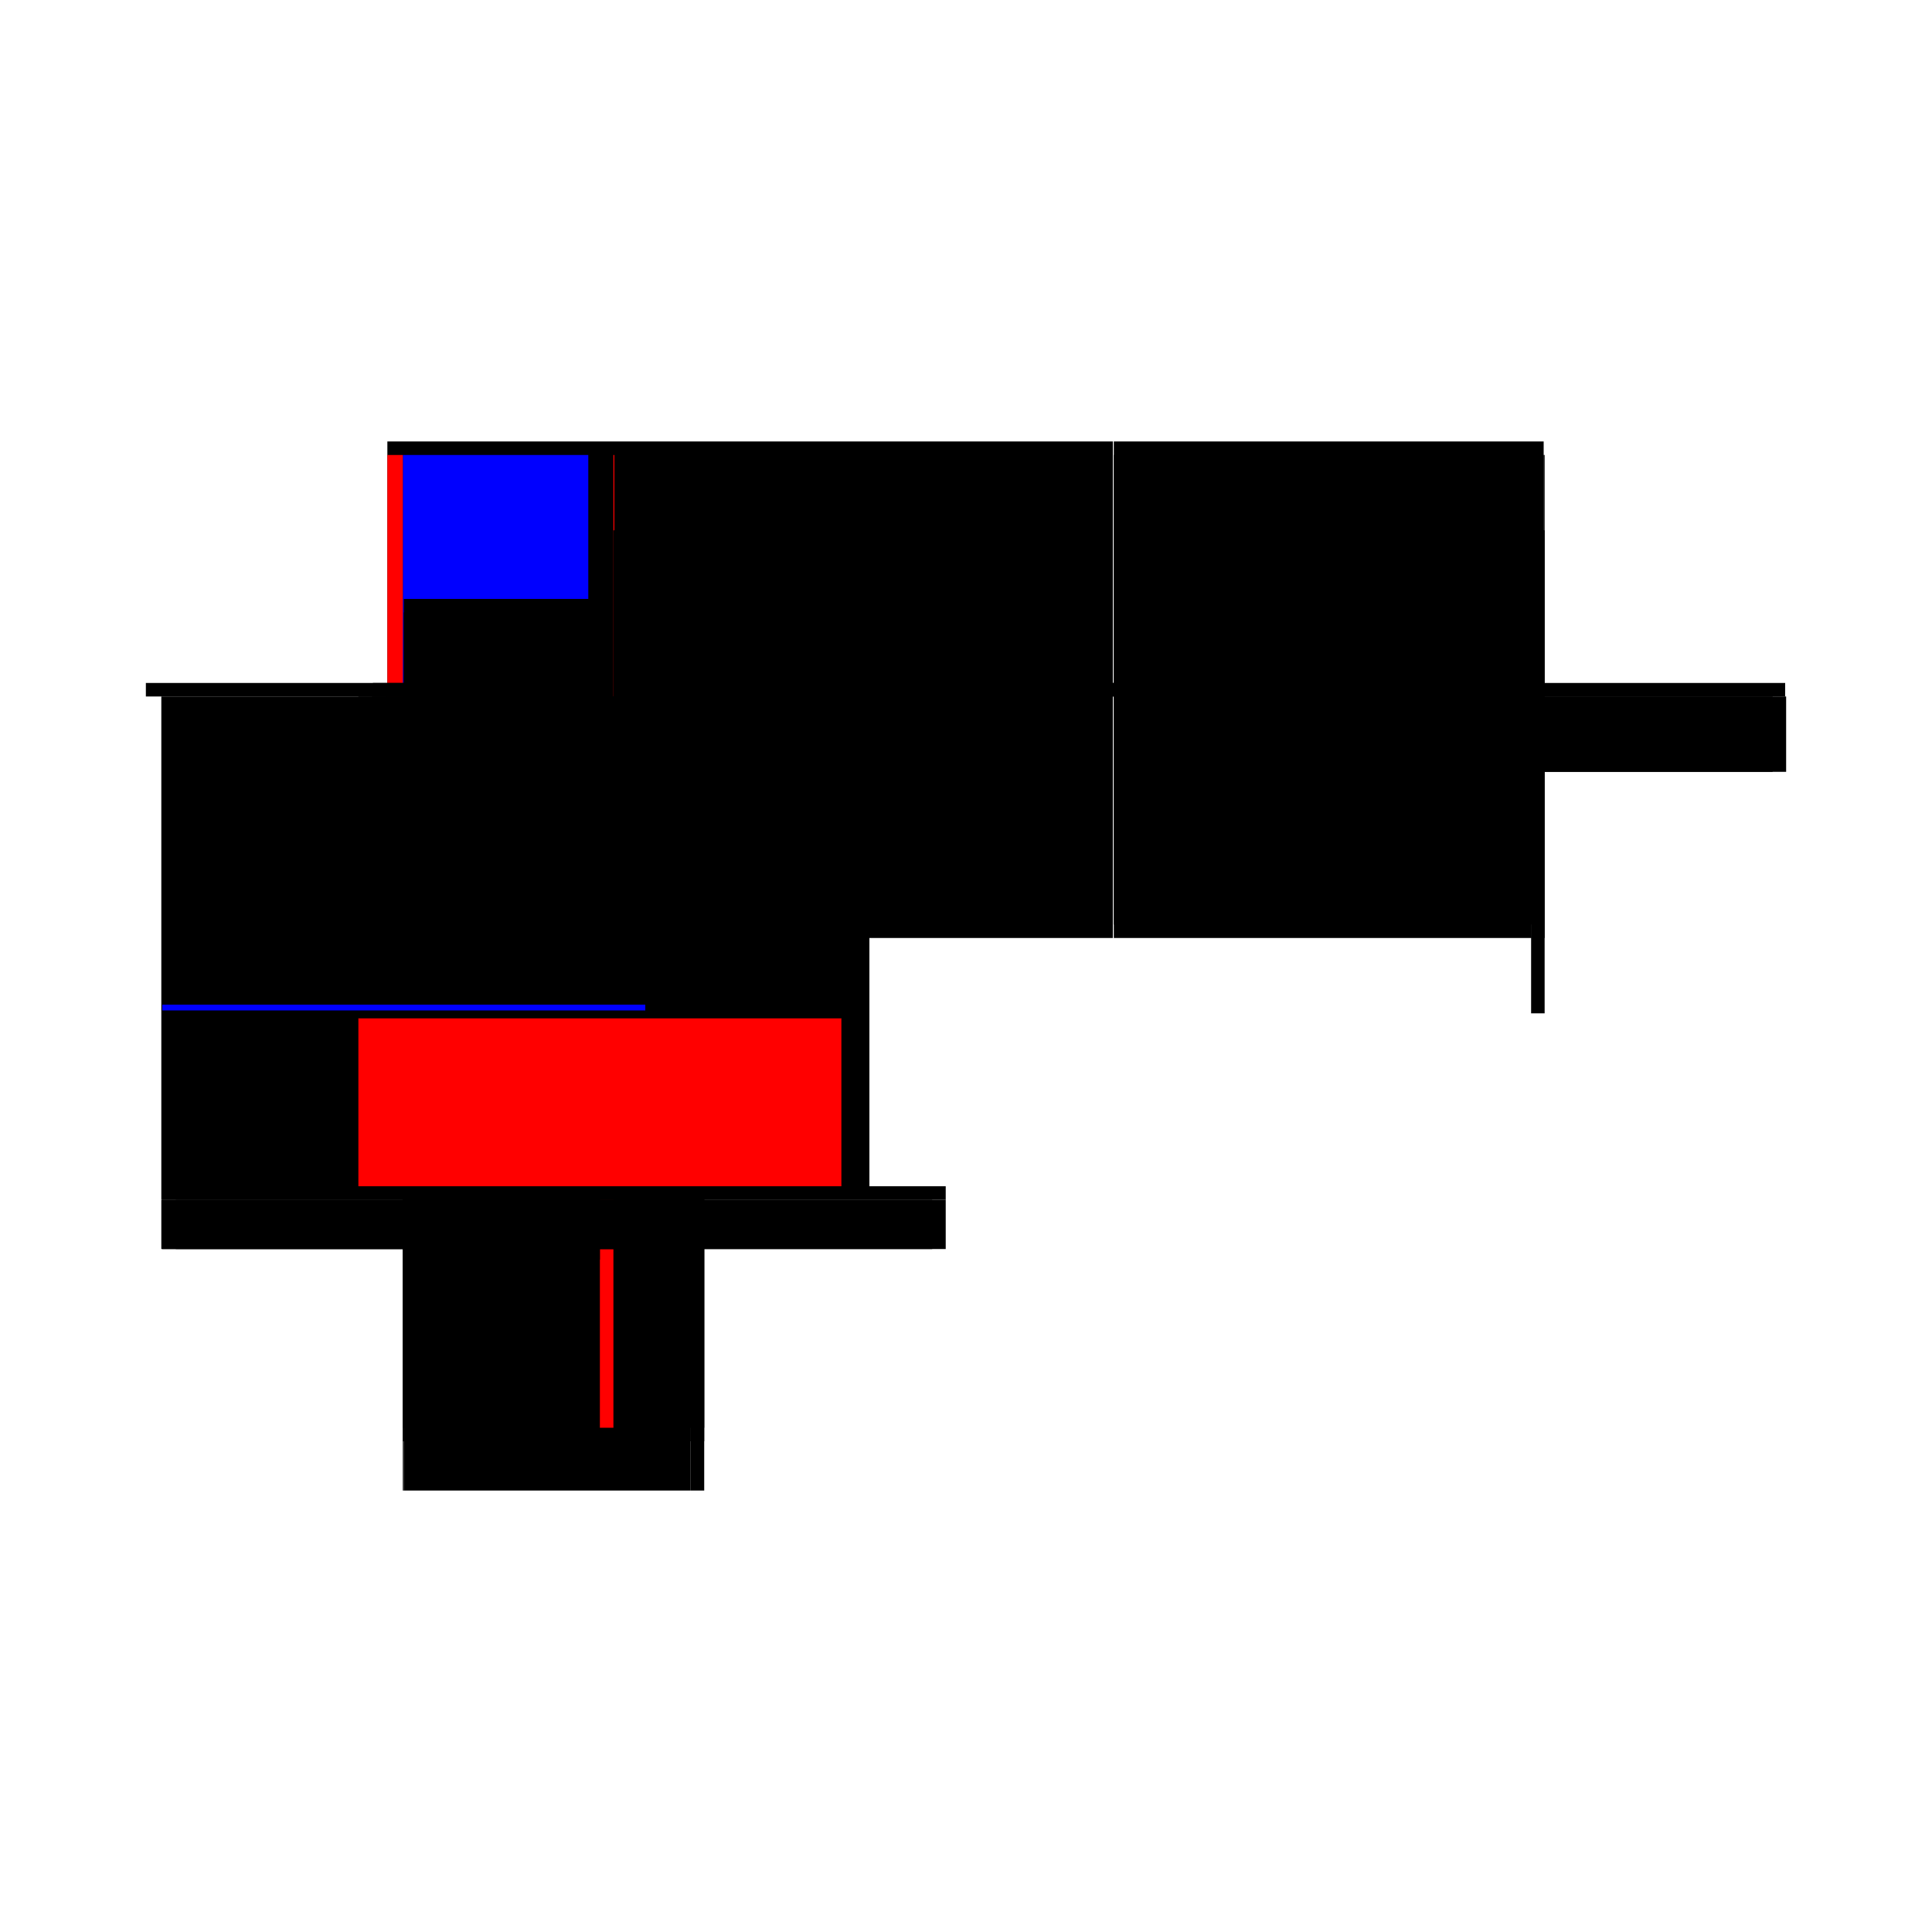 <?xml version="1.0" encoding="utf-8" ?>
<svg xmlns="http://www.w3.org/2000/svg" xmlns:ev="http://www.w3.org/2001/xml-events" xmlns:xlink="http://www.w3.org/1999/xlink" baseProfile="full" height="100%" version="1.1" viewBox="-1,-1,2,2" width="100%">
  <defs>
    <style type="text/css"><![CDATA[.vectorEffectClass {vector-effect: non-scaling-stroke;}]]></style>
  </defs>
  <line class="vectorEffectClass" fill="none" stroke="black" stroke-width="0.5" x1="-0.364" x2="0.152" y1="-0.293" y2="-0.293"/>
  <line class="vectorEffectClass" fill="none" stroke="black" stroke-width="0.5" x1="-0.583" x2="-0.583" y1="0.228" y2="-0.279"/>
  <line class="vectorEffectClass" fill="none" stroke="black" stroke-width="0.5" x1="-0.35" x2="-0.35" y1="0.228" y2="-0.279"/>
  <line class="vectorEffectClass" fill="none" stroke="black" stroke-width="0.5" x1="-0.35" x2="0.152" y1="-0.279" y2="-0.279"/>
  <line class="vectorEffectClass" fill="none" stroke="black" stroke-width="0.5" x1="0.153" x2="0.598" y1="-0.293" y2="-0.293"/>
  <line class="vectorEffectClass" fill="none" stroke="black" stroke-width="0.5" x1="0.153" x2="0.585" y1="-0.279" y2="-0.279"/>
  <line class="vectorEffectClass" fill="none" stroke="black" stroke-width="0.5" x1="-0.568" x2="-0.285" y1="0.242" y2="0.242"/>
  <line class="vectorEffectClass" fill="none" stroke="black" stroke-width="0.5" x1="-0.568" x2="-0.285" y1="0.293" y2="0.293"/>
  <line class="vectorEffectClass" fill="none" stroke="black" stroke-width="0.5" x1="-0.599" x2="-0.364" y1="-0.293" y2="-0.293"/>
  <line class="vectorEffectClass" fill="none" stroke="black" stroke-width="0.5" x1="-0.583" x2="-0.379" y1="0.228" y2="0.228"/>
  <line class="vectorEffectClass" fill="none" stroke="blue" stroke-width="0.5" x1="-0.583" x2="-0.391" y1="-0.279" y2="-0.279"/>
  <line class="vectorEffectClass" fill="none" stroke="black" stroke-width="0.5" x1="-0.35" x2="-0.271" y1="0.228" y2="0.228"/>
  <line class="vectorEffectClass" fill="none" stroke="black" stroke-width="0.5" x1="0.585" x2="0.585" y1="-0.201" y2="-0.279"/>
  <line class="vectorEffectClass" fill="none" stroke="black" stroke-width="0.5" x1="0.599" x2="0.599" y1="-0.201" y2="-0.279"/>
  <line class="vectorEffectClass" fill="none" stroke="black" stroke-width="0.5" x1="-0.583" x2="-0.583" y1="0.293" y2="0.242"/>
  <line class="vectorEffectClass" fill="none" stroke="black" stroke-width="0.5" x1="-0.271" x2="-0.271" y1="0.293" y2="0.242"/>
  <line class="vectorEffectClass" fill="none" stroke="red" stroke-width="0.5" x1="-0.599" x2="-0.583" y1="-0.279" y2="-0.279"/>
  <line class="vectorEffectClass" fill="none" stroke="black" stroke-width="0.5" x1="-0.365" x2="-0.35" y1="0.228" y2="0.228"/>
  <line class="vectorEffectClass" fill="none" stroke="black" stroke-width="0.5" x1="0.585" x2="0.599" y1="-0.201" y2="-0.201"/>
  <line class="vectorEffectClass" fill="none" stroke="red" stroke-width="0.5" x1="-0.379" x2="-0.365" y1="0.228" y2="0.228"/>
  <line class="vectorEffectClass" fill="none" stroke="black" stroke-width="0.5" x1="-0.582" x2="-0.568" y1="0.242" y2="0.242"/>
  <line class="vectorEffectClass" fill="none" stroke="black" stroke-width="0.5" x1="-0.379" x2="-0.365" y1="-0.279" y2="-0.279"/>
  <line class="vectorEffectClass" fill="none" stroke="black" stroke-width="0.5" x1="-0.582" x2="-0.568" y1="0.293" y2="0.293"/>
  <line class="vectorEffectClass" fill="none" stroke="black" stroke-width="0.5" x1="-0.583" x2="-0.583" y1="0.242" y2="0.228"/>
  <line class="vectorEffectClass" fill="none" stroke="black" stroke-width="0.5" x1="-0.271" x2="-0.271" y1="0.242" y2="0.228"/>
  <line class="vectorEffectClass" fill="none" stroke="black" stroke-width="0.5" x1="-0.285" x2="-0.271" y1="0.242" y2="0.242"/>
  <line class="vectorEffectClass" fill="none" stroke="black" stroke-width="0.5" x1="-0.364" x2="-0.364" y1="-0.279" y2="-0.293"/>
  <line class="vectorEffectClass" fill="none" stroke="black" stroke-width="0.5" x1="0.152" x2="0.152" y1="-0.279" y2="-0.293"/>
  <line class="vectorEffectClass" fill="none" stroke="black" stroke-width="0.5" x1="-0.599" x2="-0.599" y1="-0.279" y2="-0.293"/>
  <line class="vectorEffectClass" fill="none" stroke="black" stroke-width="0.5" x1="0.153" x2="0.153" y1="-0.279" y2="-0.293"/>
  <line class="vectorEffectClass" fill="none" stroke="black" stroke-width="0.5" x1="0.598" x2="0.598" y1="-0.279" y2="-0.293"/>
  <line class="vectorEffectClass" fill="none" stroke="black" stroke-width="0.5" x1="-0.285" x2="-0.271" y1="0.293" y2="0.293"/>
  <line class="vectorEffectClass" fill="none" stroke="black" stroke-width="0.5" x1="0.585" x2="0.598" y1="-0.279" y2="-0.279"/>
  <line class="vectorEffectClass" fill="none" stroke="black" stroke-width="0.5" x1="-0.364" x2="-0.351" y1="-0.279" y2="-0.279"/>
  <line class="vectorEffectClass" fill="none" stroke="black" stroke-width="0.5" x1="0.598" x2="0.599" y1="-0.279" y2="-0.279"/>
  <line class="vectorEffectClass" fill="none" stroke="black" stroke-width="0.5" x1="-0.583" x2="-0.582" y1="0.242" y2="0.242"/>
  <line class="vectorEffectClass" fill="none" stroke="black" stroke-width="0.5" x1="-0.351" x2="-0.35" y1="-0.279" y2="-0.279"/>
  <line class="vectorEffectClass" fill="none" stroke="red" stroke-width="0.5" x1="-0.365" x2="-0.364" y1="-0.279" y2="-0.279"/>
  <line class="vectorEffectClass" fill="none" stroke="black" stroke-width="0.5" x1="-0.583" x2="-0.582" y1="0.293" y2="0.293"/>
  <line class="vectorEffectClass" fill="none" stroke="black" stroke-dasharray="5.0 5.0" stroke-width="0.5" x1="-0.365" x2="-0.365" y1="0.228" y2="-0.201"/>
  <line class="vectorEffectClass" fill="none" stroke="black" stroke-dasharray="5.0 5.0" stroke-width="0.5" x1="-0.582" x2="-0.379" y1="0.04" y2="0.04"/>
  <line class="vectorEffectClass" fill="none" stroke="black" stroke-dasharray="5.0 5.0" stroke-width="0.5" x1="-0.582" x2="-0.379" y1="0.054" y2="0.054"/>
  <line class="vectorEffectClass" fill="none" stroke="black" stroke-dasharray="5.0 5.0" stroke-width="0.5" x1="-0.582" x2="-0.379" y1="-0.13" y2="-0.13"/>
  <line class="vectorEffectClass" fill="none" stroke="black" stroke-dasharray="5.0 5.0" stroke-width="0.5" x1="-0.582" x2="-0.379" y1="-0.116" y2="-0.116"/>
  <line class="vectorEffectClass" fill="none" stroke="red" stroke-dasharray="5.0 5.0" stroke-width="0.5" x1="-0.379" x2="-0.379" y1="0.228" y2="0.054"/>
  <line class="vectorEffectClass" fill="none" stroke="black" stroke-dasharray="5.0 5.0" stroke-width="0.5" x1="-0.379" x2="-0.379" y1="0.04" y2="-0.116"/>
  <line class="vectorEffectClass" fill="none" stroke="black" stroke-dasharray="5.0 5.0" stroke-width="0.5" x1="-0.379" x2="-0.379" y1="-0.13" y2="-0.279"/>
  <line class="vectorEffectClass" fill="none" stroke="black" stroke-dasharray="5.0 5.0" stroke-width="0.5" x1="-0.365" x2="-0.365" y1="-0.201" y2="-0.279"/>
  <line class="vectorEffectClass" fill="none" stroke="black" stroke-dasharray="5.0 5.0" stroke-width="0.5" x1="-0.351" x2="-0.351" y1="-0.201" y2="-0.279"/>
  <line class="vectorEffectClass" fill="none" stroke="black" stroke-dasharray="5.0 5.0" stroke-width="0.5" x1="-0.582" x2="-0.582" y1="0.293" y2="0.242"/>
  <line class="vectorEffectClass" fill="none" stroke="black" stroke-dasharray="5.0 5.0" stroke-width="0.5" x1="-0.568" x2="-0.568" y1="0.293" y2="0.242"/>
  <line class="vectorEffectClass" fill="none" stroke="black" stroke-dasharray="5.0 5.0" stroke-width="0.5" x1="-0.285" x2="-0.285" y1="0.293" y2="0.242"/>
  <line class="vectorEffectClass" fill="none" stroke="black" stroke-dasharray="5.0 5.0" stroke-width="0.5" x1="-0.365" x2="-0.351" y1="-0.201" y2="-0.201"/>
  <line class="vectorEffectClass" fill="none" stroke="black" stroke-dasharray="5.0 5.0" stroke-width="0.5" x1="-0.379" x2="-0.379" y1="0.054" y2="0.04"/>
  <line class="vectorEffectClass" fill="none" stroke="black" stroke-dasharray="5.0 5.0" stroke-width="0.5" x1="-0.379" x2="-0.379" y1="-0.116" y2="-0.13"/>
  <line class="vectorEffectClass" fill="none" stroke="blue" stroke-dasharray="5.0 5.0" stroke-width="0.5" x1="-0.582" x2="-0.582" y1="0.046" y2="0.04"/>
  <line class="vectorEffectClass" fill="none" stroke="black" stroke-dasharray="5.0 5.0" stroke-width="0.5" x1="-0.582" x2="-0.582" y1="-0.116" y2="-0.13"/>
</svg>
